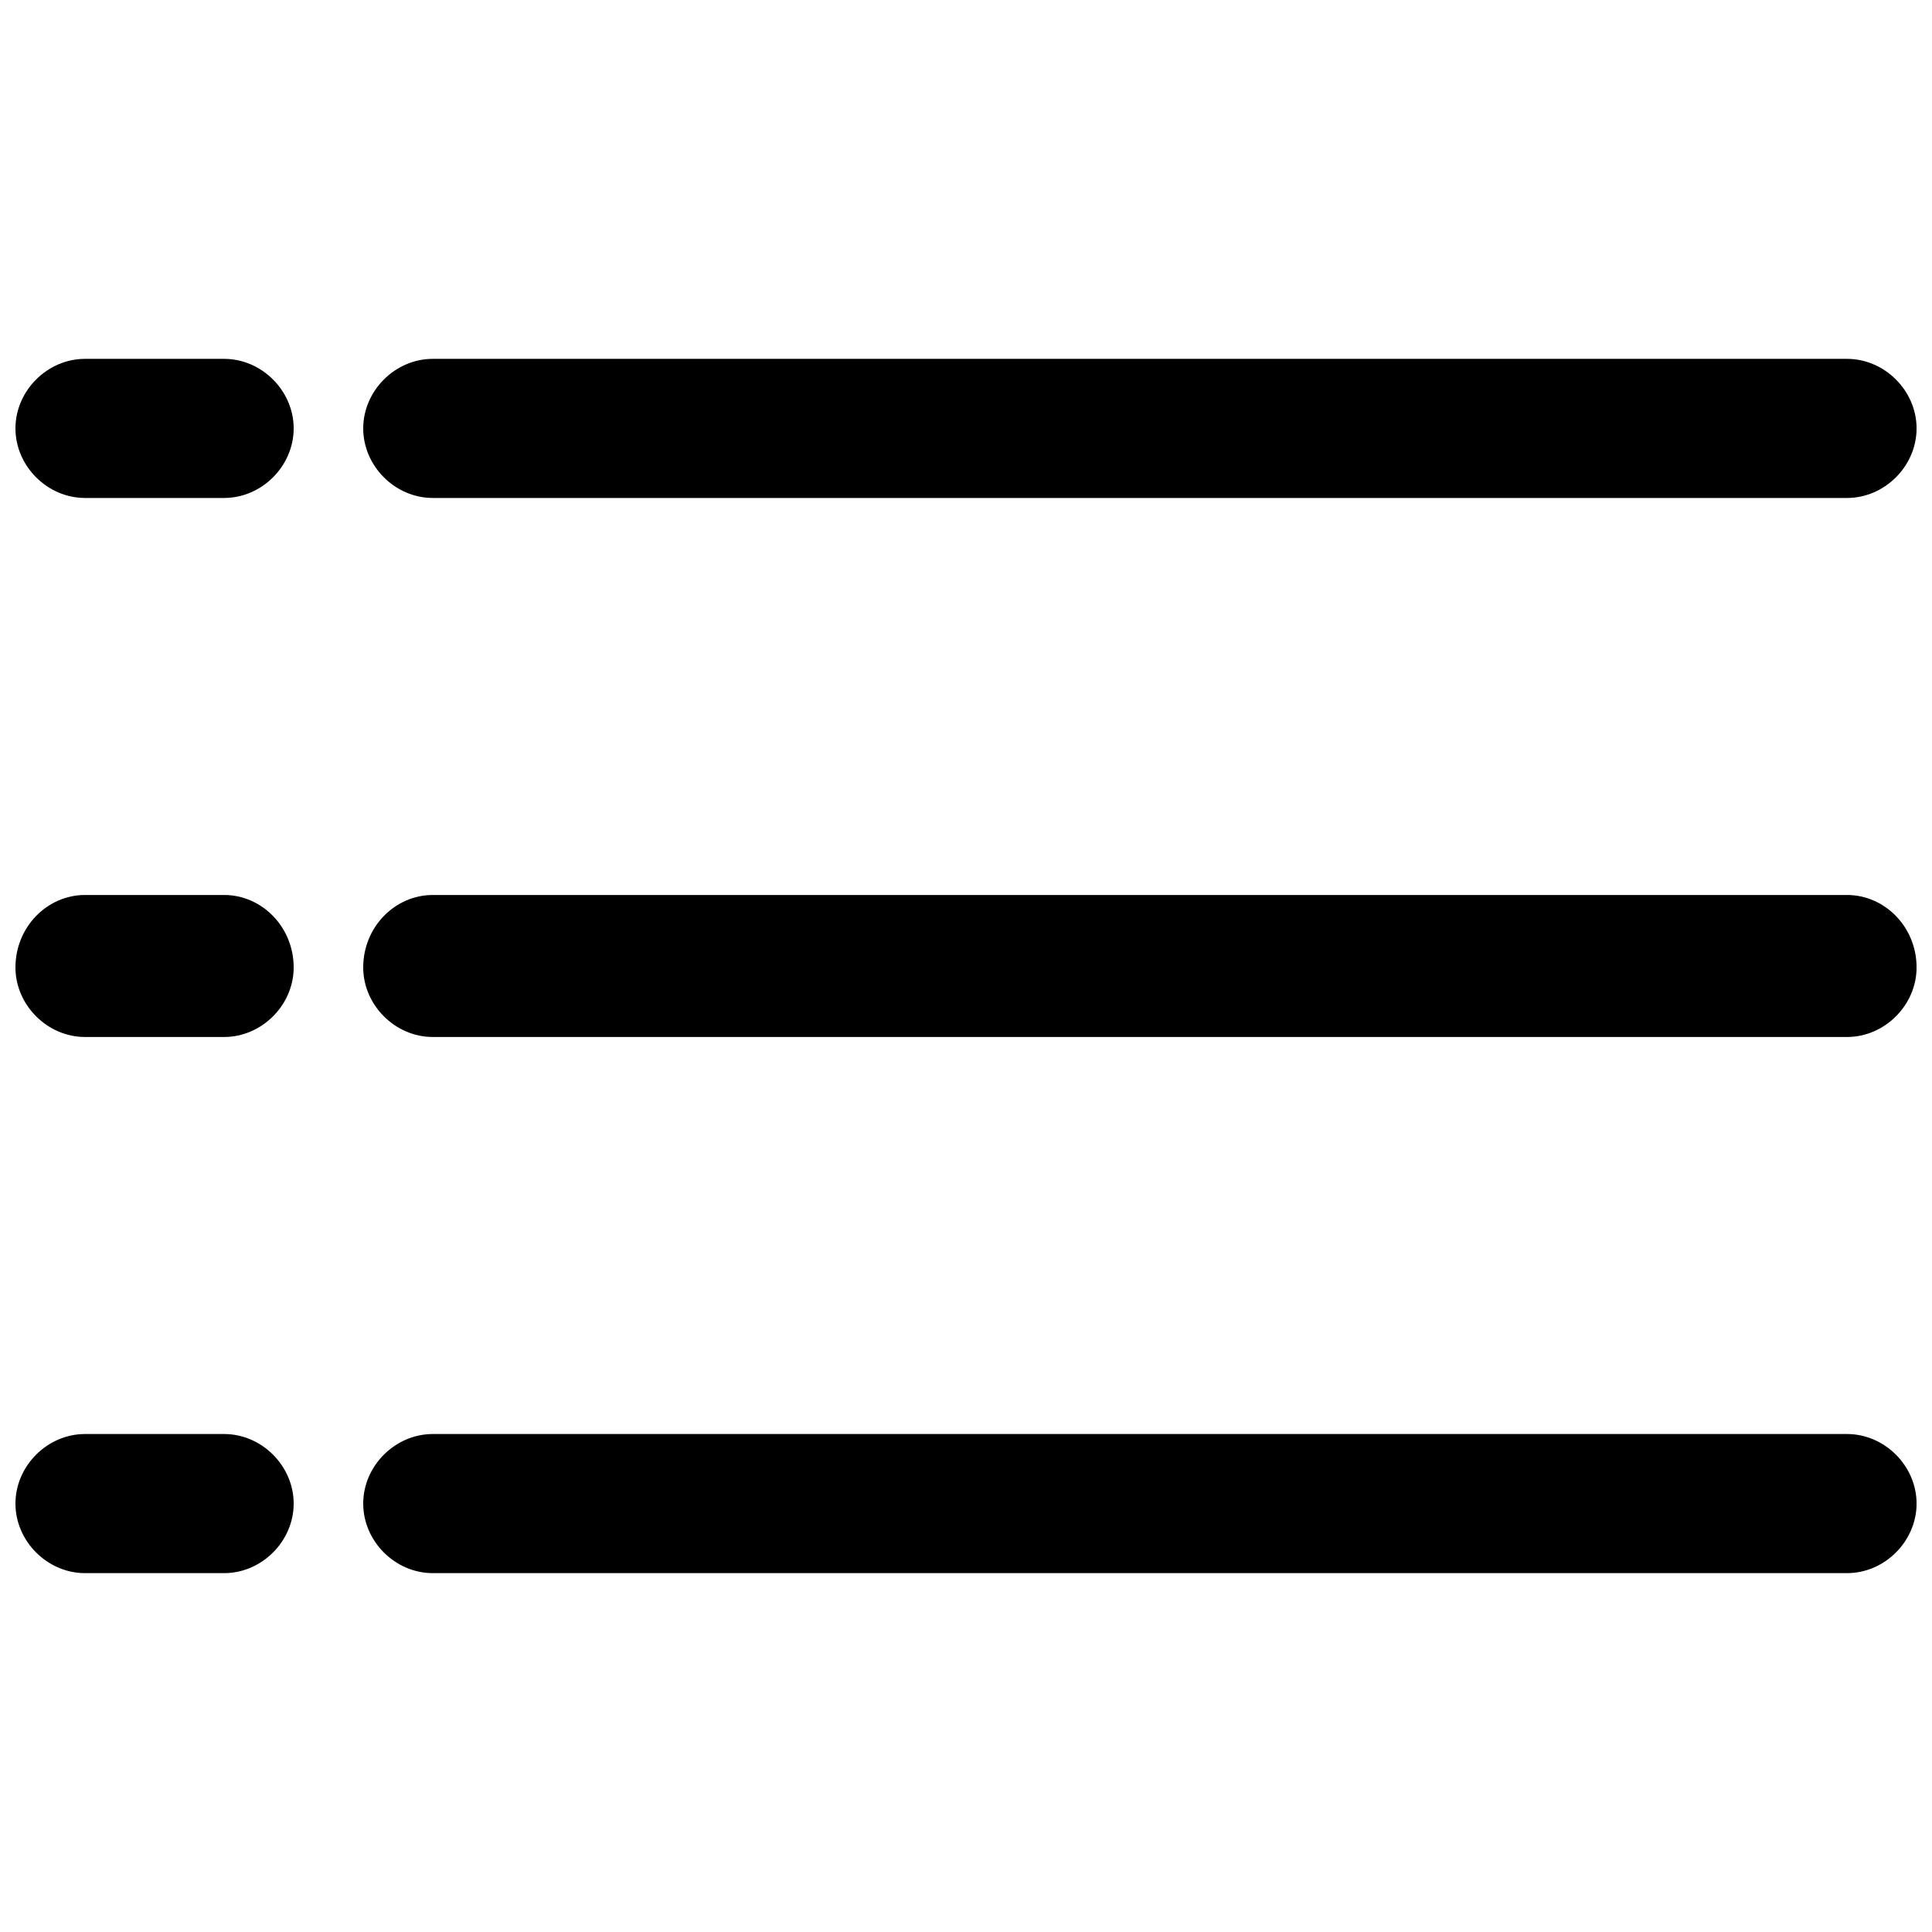 <?xml version="1.0" encoding="UTF-8"?>
<!-- Uploaded to: SVG Repo, www.svgrepo.com, Generator: SVG Repo Mixer Tools -->
<svg width="800px" height="800px" version="1.1" viewBox="144 144 512 512" xmlns="http://www.w3.org/2000/svg">
 <defs>
  <clipPath id="f">
   <path d="m240 239h411.9v37h-411.9z"/>
  </clipPath>
  <clipPath id="e">
   <path d="m148.09 239h73.906v37h-73.906z"/>
  </clipPath>
  <clipPath id="d">
   <path d="m240 381h411.9v38h-411.9z"/>
  </clipPath>
  <clipPath id="c">
   <path d="m240 524h411.9v37h-411.9z"/>
  </clipPath>
  <clipPath id="b">
   <path d="m148.09 381h73.906v38h-73.906z"/>
  </clipPath>
  <clipPath id="a">
   <path d="m148.09 524h73.906v37h-73.906z"/>
  </clipPath>
 </defs>
 <g>
  <g clip-path="url(#f)">
   <path d="m258.69 239.1h374.79c9.984 0 18.434 8.449 18.434 18.434s-8.449 18.434-18.434 18.434h-374.79c-9.984 0-18.434-8.449-18.434-18.434s8.449-18.434 18.434-18.434z" fill-rule="evenodd"/>
  </g>
  <g clip-path="url(#e)">
   <path d="m166.53 239.1h36.863c9.984 0 18.434 8.449 18.434 18.434s-8.449 18.434-18.434 18.434h-36.863c-9.984 0-18.434-8.449-18.434-18.434s8.449-18.434 18.434-18.434z" fill-rule="evenodd"/>
  </g>
  <g clip-path="url(#d)">
   <path d="m258.69 381.18h374.79c9.984 0 18.434 8.449 18.434 19.199 0 9.984-8.449 18.434-18.434 18.434h-374.79c-9.984 0-18.434-8.449-18.434-18.434 0-10.754 8.449-19.199 18.434-19.199z" fill-rule="evenodd"/>
  </g>
  <g clip-path="url(#c)">
   <path d="m258.69 524.03h374.79c9.984 0 18.434 8.449 18.434 18.434s-8.449 18.434-18.434 18.434h-374.79c-9.984 0-18.434-8.449-18.434-18.434s8.449-18.434 18.434-18.434z" fill-rule="evenodd"/>
  </g>
  <g clip-path="url(#b)">
   <path d="m166.53 381.18h36.863c9.984 0 18.434 8.449 18.434 19.199 0 9.984-8.449 18.434-18.434 18.434h-36.863c-9.984 0-18.434-8.449-18.434-18.434 0-10.754 8.449-19.199 18.434-19.199z" fill-rule="evenodd"/>
  </g>
  <g clip-path="url(#a)">
   <path d="m166.53 524.03h36.863c9.984 0 18.434 8.449 18.434 18.434s-8.449 18.434-18.434 18.434h-36.863c-9.984 0-18.434-8.449-18.434-18.434s8.449-18.434 18.434-18.434z" fill-rule="evenodd"/>
  </g>
 </g>
</svg>